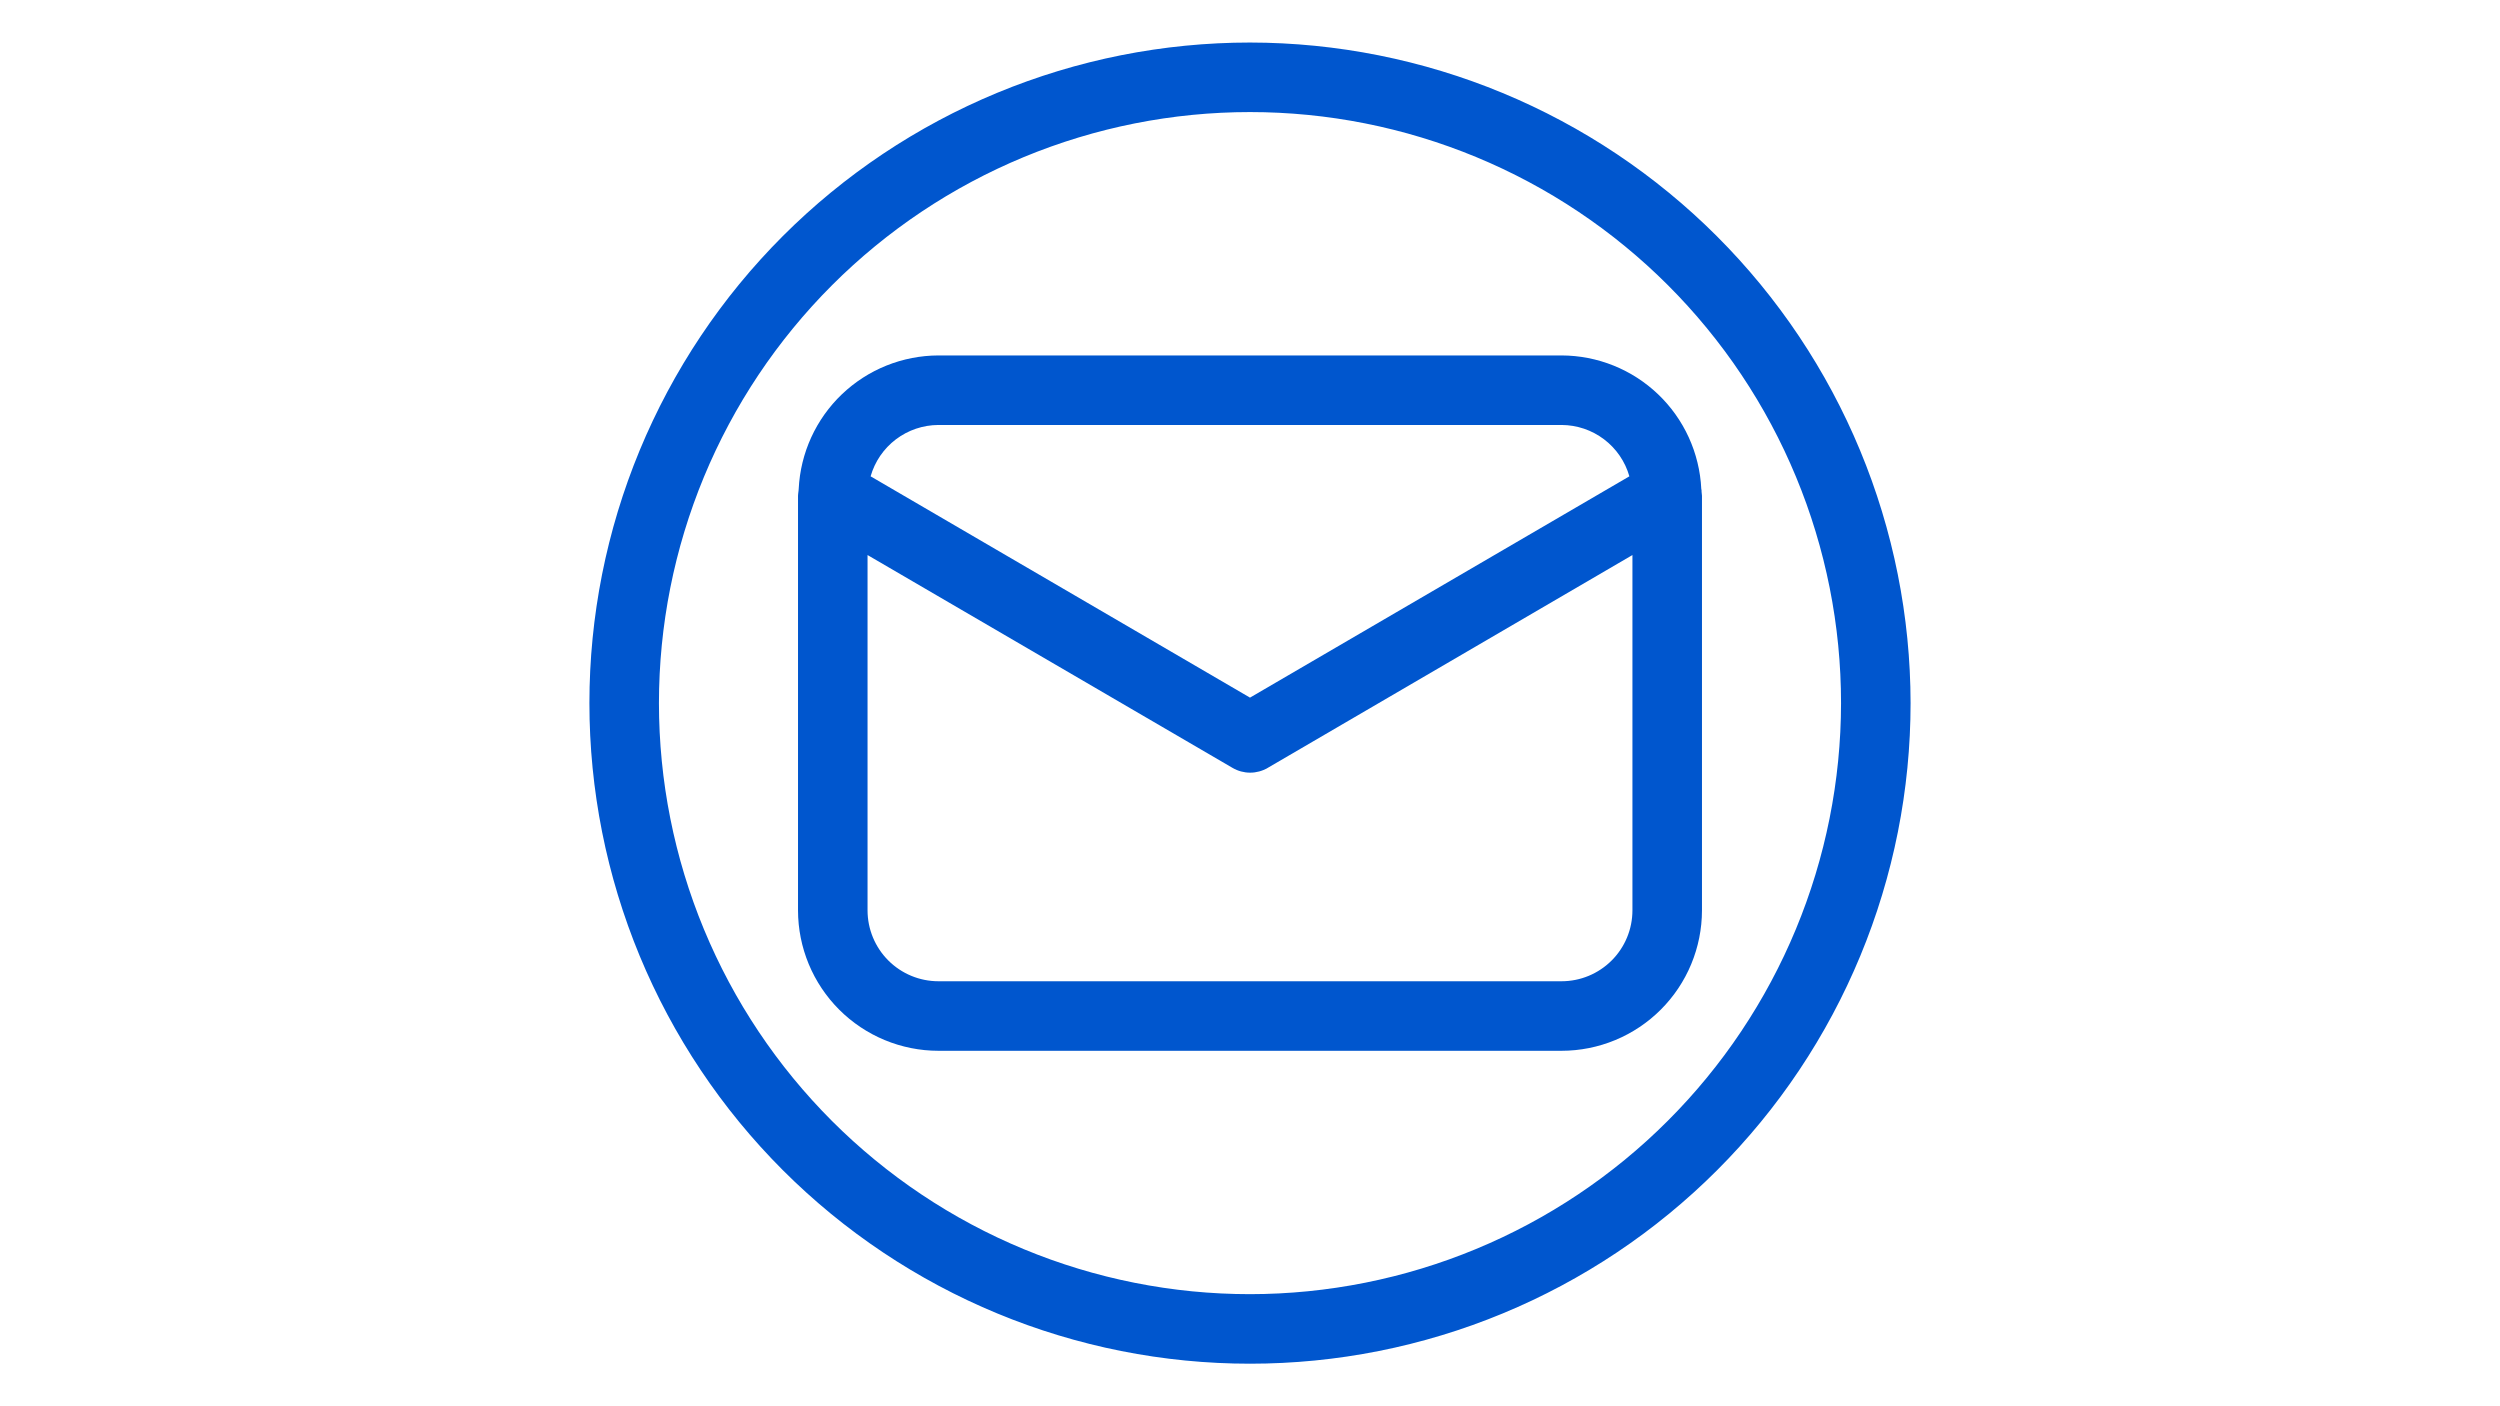 <svg xmlns="http://www.w3.org/2000/svg" xmlns:xlink="http://www.w3.org/1999/xlink" width="1920" zoomAndPan="magnify" viewBox="0 0 1440 810" height="1080" preserveAspectRatio="xMidYMid meet" version="1.0"><defs><clipPath id="5bc843e961"><path d="M 339.5 24.5 L 1100.75 24.5 L 1100.75 785.75 L 339.5 785.75 Z M 339.5 24.5 " clip-rule="nonzero"/></clipPath></defs><rect x="-144" width="1728" fill="#ffffff" y="-81" height="972" fill-opacity="1"/><rect x="-144" width="1728" fill="#ffffff" y="-81" height="972" fill-opacity="1"/><path fill="#0056ce" d="M 980.113 283.316 C 980.113 282.715 980.113 282.133 979.934 281.535 C 979.871 280.258 979.777 278.984 979.656 277.711 C 979.531 276.438 979.379 275.172 979.195 273.906 C 979.012 272.641 978.797 271.379 978.555 270.125 C 978.312 268.871 978.039 267.621 977.734 266.379 C 977.434 265.141 977.102 263.906 976.738 262.68 C 976.379 261.453 975.988 260.234 975.57 259.027 C 975.152 257.82 974.703 256.625 974.227 255.438 C 973.754 254.25 973.25 253.078 972.719 251.914 C 972.188 250.754 971.629 249.602 971.043 248.469 C 970.457 247.332 969.844 246.211 969.203 245.105 C 968.562 243.996 967.898 242.906 967.207 241.832 C 966.516 240.754 965.801 239.699 965.059 238.656 C 964.316 237.613 963.551 236.594 962.762 235.586 C 961.973 234.582 961.16 233.598 960.324 232.629 C 959.484 231.664 958.629 230.719 957.746 229.793 C 956.863 228.867 955.961 227.965 955.035 227.082 C 954.113 226.199 953.168 225.34 952.203 224.5 C 951.238 223.664 950.254 222.848 949.246 222.059 C 948.242 221.266 947.223 220.5 946.18 219.758 C 945.141 219.016 944.082 218.297 943.008 217.605 C 941.934 216.914 940.844 216.246 939.738 215.605 C 938.633 214.965 937.512 214.352 936.375 213.766 C 935.242 213.176 934.094 212.617 932.93 212.086 C 931.77 211.551 930.594 211.047 929.41 210.57 C 928.223 210.094 927.027 209.645 925.82 209.223 C 924.613 208.805 923.398 208.414 922.172 208.051 C 920.945 207.688 919.711 207.355 918.473 207.051 C 917.23 206.746 915.98 206.473 914.727 206.227 C 913.473 205.984 912.215 205.77 910.949 205.582 C 909.684 205.398 908.414 205.242 907.145 205.117 C 905.871 204.992 904.598 204.898 903.32 204.836 C 902.043 204.77 900.766 204.738 899.488 204.734 L 540.5 204.734 C 539.223 204.738 537.945 204.77 536.668 204.836 C 535.391 204.898 534.117 204.992 532.848 205.117 C 531.574 205.242 530.305 205.398 529.039 205.582 C 527.777 205.77 526.516 205.984 525.262 206.227 C 524.008 206.473 522.758 206.746 521.52 207.051 C 520.277 207.355 519.043 207.688 517.816 208.051 C 516.594 208.414 515.375 208.805 514.168 209.223 C 512.961 209.645 511.766 210.094 510.578 210.57 C 509.395 211.047 508.219 211.551 507.059 212.086 C 505.895 212.617 504.746 213.176 503.613 213.766 C 502.477 214.352 501.355 214.965 500.25 215.605 C 499.145 216.246 498.055 216.914 496.98 217.605 C 495.906 218.297 494.848 219.016 493.809 219.758 C 492.766 220.5 491.746 221.266 490.742 222.059 C 489.738 222.848 488.754 223.664 487.789 224.5 C 486.82 225.34 485.879 226.199 484.953 227.082 C 484.027 227.965 483.125 228.867 482.242 229.793 C 481.363 230.719 480.504 231.664 479.668 232.629 C 478.828 233.598 478.016 234.582 477.227 235.586 C 476.438 236.594 475.672 237.613 474.93 238.656 C 474.188 239.699 473.473 240.754 472.781 241.832 C 472.09 242.906 471.426 243.996 470.785 245.105 C 470.148 246.211 469.535 247.332 468.949 248.469 C 468.363 249.602 467.805 250.754 467.273 251.914 C 466.742 253.078 466.238 254.25 465.762 255.438 C 465.285 256.625 464.84 257.82 464.418 259.027 C 464 260.234 463.609 261.453 463.25 262.68 C 462.887 263.906 462.555 265.141 462.254 266.379 C 461.949 267.621 461.68 268.871 461.434 270.125 C 461.191 271.379 460.977 272.641 460.793 273.906 C 460.609 275.172 460.457 276.438 460.336 277.711 C 460.211 278.984 460.117 280.258 460.055 281.535 C 460.055 282.156 459.934 282.715 459.875 283.336 C 459.816 283.957 459.656 284.84 459.656 285.578 L 459.656 524.41 C 459.656 525.734 459.691 527.055 459.758 528.375 C 459.824 529.695 459.922 531.016 460.055 532.332 C 460.184 533.648 460.348 534.961 460.543 536.27 C 460.738 537.574 460.965 538.879 461.227 540.176 C 461.484 541.473 461.773 542.762 462.098 544.047 C 462.422 545.328 462.773 546.602 463.16 547.867 C 463.543 549.133 463.961 550.387 464.406 551.633 C 464.852 552.879 465.328 554.113 465.836 555.332 C 466.344 556.555 466.879 557.762 467.445 558.957 C 468.012 560.152 468.605 561.336 469.23 562.5 C 469.855 563.668 470.508 564.816 471.188 565.953 C 471.867 567.086 472.574 568.203 473.312 569.301 C 474.047 570.402 474.809 571.484 475.598 572.543 C 476.383 573.605 477.199 574.648 478.035 575.672 C 478.875 576.695 479.738 577.695 480.629 578.676 C 481.516 579.656 482.43 580.613 483.363 581.547 C 484.297 582.484 485.258 583.395 486.234 584.281 C 487.215 585.172 488.219 586.035 489.238 586.875 C 490.262 587.715 491.305 588.527 492.367 589.316 C 493.43 590.102 494.508 590.863 495.609 591.602 C 496.707 592.336 497.824 593.043 498.961 593.723 C 500.094 594.402 501.242 595.055 502.41 595.68 C 503.578 596.305 504.758 596.898 505.953 597.465 C 507.148 598.031 508.355 598.566 509.578 599.074 C 510.801 599.582 512.031 600.059 513.277 600.504 C 514.523 600.953 515.777 601.367 517.043 601.754 C 518.309 602.137 519.582 602.492 520.867 602.812 C 522.148 603.137 523.438 603.426 524.734 603.688 C 526.031 603.945 527.336 604.172 528.645 604.367 C 529.953 604.562 531.262 604.727 532.578 604.859 C 533.895 604.988 535.215 605.086 536.535 605.152 C 537.855 605.219 539.18 605.254 540.5 605.254 L 899.488 605.254 C 900.812 605.254 902.133 605.219 903.453 605.152 C 904.773 605.086 906.094 604.988 907.41 604.855 C 908.727 604.723 910.039 604.562 911.344 604.363 C 912.652 604.168 913.957 603.941 915.254 603.684 C 916.551 603.422 917.84 603.133 919.121 602.809 C 920.402 602.488 921.68 602.133 922.945 601.746 C 924.207 601.363 925.465 600.945 926.707 600.5 C 927.953 600.055 929.188 599.578 930.41 599.07 C 931.629 598.562 932.84 598.027 934.035 597.461 C 935.227 596.895 936.41 596.297 937.574 595.676 C 938.742 595.051 939.891 594.398 941.023 593.719 C 942.16 593.035 943.277 592.328 944.375 591.594 C 945.477 590.859 946.555 590.098 947.617 589.309 C 948.68 588.52 949.723 587.707 950.746 586.867 C 951.766 586.027 952.766 585.164 953.746 584.277 C 954.727 583.387 955.684 582.477 956.621 581.543 C 957.555 580.605 958.465 579.648 959.355 578.668 C 960.242 577.688 961.105 576.688 961.945 575.664 C 962.785 574.645 963.598 573.602 964.387 572.539 C 965.176 571.477 965.938 570.398 966.672 569.297 C 967.406 568.199 968.117 567.082 968.797 565.945 C 969.477 564.812 970.129 563.664 970.754 562.496 C 971.375 561.332 971.973 560.148 972.539 558.957 C 973.105 557.762 973.641 556.551 974.148 555.328 C 974.656 554.109 975.133 552.875 975.578 551.629 C 976.023 550.387 976.441 549.129 976.824 547.863 C 977.211 546.602 977.566 545.324 977.887 544.043 C 978.211 542.762 978.5 541.473 978.762 540.176 C 979.02 538.879 979.246 537.574 979.441 536.266 C 979.641 534.957 979.801 533.648 979.934 532.332 C 980.066 531.016 980.164 529.695 980.23 528.375 C 980.297 527.055 980.332 525.734 980.336 524.41 L 980.336 285.578 C 980.336 284.84 980.133 284.098 980.113 283.316 Z M 540.5 244.785 L 899.488 244.785 C 900.582 244.789 901.676 244.836 902.77 244.93 C 903.859 245.023 904.945 245.156 906.027 245.336 C 907.105 245.516 908.176 245.738 909.238 246.008 C 910.301 246.273 911.352 246.582 912.391 246.93 C 913.426 247.281 914.449 247.676 915.453 248.105 C 916.461 248.539 917.445 249.012 918.414 249.527 C 919.383 250.039 920.328 250.59 921.25 251.18 C 922.176 251.77 923.074 252.395 923.945 253.055 C 924.816 253.715 925.664 254.41 926.48 255.141 C 927.297 255.871 928.082 256.633 928.84 257.426 C 929.594 258.219 930.316 259.039 931.004 259.891 C 931.695 260.742 932.348 261.621 932.965 262.523 C 933.582 263.43 934.164 264.355 934.707 265.305 C 935.25 266.258 935.754 267.23 936.223 268.219 C 936.688 269.211 937.109 270.219 937.492 271.246 C 937.879 272.273 938.219 273.312 938.52 274.363 L 719.996 401.832 L 501.469 274.363 C 501.77 273.312 502.113 272.273 502.496 271.246 C 502.879 270.219 503.305 269.211 503.77 268.219 C 504.234 267.23 504.738 266.258 505.281 265.305 C 505.824 264.355 506.406 263.43 507.023 262.523 C 507.641 261.621 508.297 260.742 508.984 259.891 C 509.672 259.039 510.395 258.219 511.152 257.426 C 511.906 256.633 512.691 255.871 513.508 255.141 C 514.324 254.41 515.172 253.715 516.043 253.055 C 516.918 252.395 517.816 251.77 518.738 251.18 C 519.66 250.59 520.605 250.039 521.574 249.527 C 522.543 249.012 523.527 248.539 524.535 248.105 C 525.539 247.676 526.562 247.281 527.602 246.93 C 528.637 246.582 529.688 246.273 530.75 246.008 C 531.812 245.738 532.883 245.516 533.965 245.336 C 535.043 245.156 536.129 245.023 537.223 244.93 C 538.312 244.836 539.406 244.789 540.5 244.785 Z M 899.488 565.203 L 540.5 565.203 C 539.164 565.203 537.832 565.133 536.504 565 C 535.176 564.867 533.855 564.672 532.547 564.41 C 531.238 564.148 529.941 563.824 528.664 563.434 C 527.387 563.043 526.133 562.594 524.898 562.082 C 523.664 561.57 522.461 561 521.281 560.367 C 520.105 559.738 518.961 559.051 517.852 558.309 C 516.742 557.566 515.668 556.773 514.637 555.926 C 513.605 555.078 512.617 554.184 511.672 553.238 C 510.73 552.293 509.832 551.305 508.984 550.273 C 508.137 549.242 507.344 548.168 506.602 547.059 C 505.859 545.949 505.172 544.805 504.543 543.629 C 503.91 542.449 503.34 541.246 502.828 540.012 C 502.316 538.777 501.867 537.523 501.477 536.246 C 501.09 534.969 500.762 533.676 500.5 532.363 C 500.238 531.055 500.043 529.734 499.91 528.406 C 499.777 527.078 499.711 525.746 499.707 524.41 L 499.707 319.703 L 709.98 442.324 C 711.512 443.219 713.137 443.895 714.848 444.359 C 716.559 444.82 718.301 445.055 720.074 445.055 C 721.848 445.055 723.59 444.82 725.301 444.359 C 727.016 443.895 728.637 443.219 730.168 442.324 L 940.281 319.703 L 940.281 524.41 C 940.281 525.746 940.211 527.078 940.078 528.406 C 939.945 529.734 939.75 531.055 939.488 532.363 C 939.227 533.676 938.902 534.969 938.512 536.246 C 938.121 537.523 937.672 538.777 937.16 540.012 C 936.648 541.246 936.078 542.449 935.445 543.629 C 934.816 544.805 934.129 545.949 933.387 547.059 C 932.645 548.168 931.852 549.242 931.004 550.273 C 930.156 551.305 929.262 552.293 928.316 553.238 C 927.371 554.184 926.383 555.078 925.352 555.926 C 924.32 556.773 923.246 557.566 922.137 558.309 C 921.027 559.051 919.883 559.738 918.707 560.367 C 917.527 561 916.324 561.57 915.09 562.082 C 913.855 562.594 912.602 563.043 911.324 563.434 C 910.047 563.824 908.754 564.148 907.441 564.41 C 906.133 564.672 904.812 564.867 903.484 565 C 902.156 565.133 900.824 565.203 899.488 565.203 Z M 899.488 565.203 " fill-opacity="1" fill-rule="nonzero"/><g clip-path="url(#5bc843e961)"><path fill="#0056ce" d="M 719.996 24.5 C 713.766 24.5 707.543 24.652 701.324 24.957 C 695.105 25.262 688.898 25.719 682.699 26.332 C 676.504 26.941 670.324 27.703 664.164 28.617 C 658.004 29.531 651.871 30.594 645.762 31.809 C 639.656 33.023 633.582 34.387 627.543 35.902 C 621.5 37.414 615.5 39.074 609.543 40.883 C 603.582 42.691 597.672 44.645 591.809 46.742 C 585.945 48.84 580.137 51.078 574.387 53.461 C 568.633 55.844 562.941 58.367 557.312 61.031 C 551.684 63.691 546.121 66.492 540.629 69.426 C 535.137 72.363 529.723 75.43 524.379 78.633 C 519.039 81.832 513.781 85.164 508.602 88.625 C 503.426 92.082 498.336 95.668 493.332 99.379 C 488.332 103.086 483.426 106.918 478.609 110.867 C 473.797 114.816 469.082 118.883 464.469 123.066 C 459.855 127.246 455.348 131.539 450.941 135.945 C 446.539 140.348 442.246 144.855 438.066 149.469 C 433.883 154.082 429.816 158.797 425.867 163.609 C 421.918 168.426 418.086 173.332 414.379 178.332 C 410.668 183.336 407.082 188.426 403.625 193.602 C 400.164 198.781 396.832 204.039 393.633 209.379 C 390.43 214.723 387.363 220.137 384.426 225.629 C 381.492 231.121 378.691 236.684 376.031 242.312 C 373.367 247.941 370.844 253.633 368.461 259.387 C 366.078 265.137 363.84 270.945 361.742 276.809 C 359.645 282.672 357.691 288.582 355.883 294.543 C 354.074 300.5 352.414 306.5 350.902 312.543 C 349.387 318.582 348.023 324.656 346.809 330.762 C 345.594 336.871 344.531 343.004 343.617 349.164 C 342.703 355.324 341.941 361.504 341.332 367.699 C 340.719 373.898 340.262 380.105 339.957 386.324 C 339.652 392.543 339.5 398.77 339.5 404.996 C 339.5 411.223 339.652 417.445 339.957 423.664 C 340.262 429.883 340.719 436.094 341.332 442.289 C 341.941 448.488 342.703 454.664 343.617 460.824 C 344.531 466.984 345.594 473.117 346.809 479.227 C 348.023 485.332 349.387 491.406 350.902 497.449 C 352.414 503.488 354.074 509.488 355.883 515.445 C 357.691 521.406 359.645 527.316 361.742 533.18 C 363.84 539.043 366.078 544.852 368.461 550.605 C 370.844 556.355 373.367 562.047 376.031 567.68 C 378.691 573.309 381.492 578.867 384.426 584.359 C 387.363 589.852 390.43 595.27 393.633 600.609 C 396.832 605.949 400.164 611.211 403.625 616.387 C 407.082 621.566 410.668 626.652 414.379 631.656 C 418.086 636.656 421.918 641.566 425.867 646.379 C 429.816 651.191 433.883 655.906 438.066 660.52 C 442.246 665.133 446.539 669.645 450.941 674.047 C 455.348 678.449 459.855 682.742 464.469 686.922 C 469.082 691.105 473.797 695.172 478.609 699.121 C 483.426 703.074 488.332 706.902 493.332 710.613 C 498.336 714.32 503.426 717.906 508.602 721.367 C 513.781 724.824 519.039 728.156 524.379 731.355 C 529.723 734.559 535.137 737.625 540.629 740.562 C 546.121 743.496 551.684 746.297 557.312 748.961 C 562.941 751.621 568.633 754.145 574.387 756.527 C 580.137 758.91 585.945 761.152 591.809 763.25 C 597.672 765.348 603.582 767.301 609.543 769.105 C 615.5 770.914 621.5 772.574 627.543 774.086 C 633.582 775.602 639.656 776.965 645.762 778.18 C 651.871 779.395 658.004 780.457 664.164 781.371 C 670.324 782.285 676.504 783.047 682.699 783.66 C 688.898 784.27 695.105 784.727 701.324 785.031 C 707.543 785.34 713.766 785.492 719.996 785.492 C 726.223 785.492 732.445 785.34 738.664 785.031 C 744.883 784.727 751.094 784.27 757.289 783.66 C 763.488 783.047 769.664 782.285 775.824 781.371 C 781.984 780.457 788.117 779.395 794.227 778.18 C 800.332 776.965 806.406 775.602 812.449 774.086 C 818.488 772.574 824.488 770.914 830.445 769.105 C 836.406 767.301 842.316 765.348 848.18 763.25 C 854.043 761.152 859.852 758.91 865.605 756.527 C 871.355 754.145 877.047 751.621 882.676 748.961 C 888.309 746.297 893.867 743.496 899.359 740.562 C 904.852 737.625 910.266 734.559 915.609 731.355 C 920.949 728.156 926.211 724.824 931.387 721.367 C 936.562 717.906 941.652 714.32 946.656 710.613 C 951.656 706.902 956.566 703.074 961.379 699.121 C 966.191 695.172 970.906 691.105 975.52 686.922 C 980.133 682.742 984.645 678.449 989.047 674.047 C 993.449 669.645 997.742 665.133 1001.922 660.52 C 1006.105 655.906 1010.172 651.191 1014.121 646.379 C 1018.074 641.566 1021.902 636.656 1025.613 631.656 C 1029.32 626.652 1032.906 621.566 1036.367 616.387 C 1039.824 611.211 1043.156 605.949 1046.355 600.609 C 1049.559 595.27 1052.625 589.852 1055.562 584.359 C 1058.496 578.867 1061.297 573.309 1063.957 567.676 C 1066.621 562.047 1069.145 556.355 1071.527 550.605 C 1073.91 544.852 1076.152 539.043 1078.25 533.18 C 1080.348 527.316 1082.301 521.406 1084.105 515.445 C 1085.914 509.488 1087.574 503.488 1089.086 497.449 C 1090.602 491.406 1091.965 485.332 1093.18 479.227 C 1094.395 473.117 1095.457 466.984 1096.371 460.824 C 1097.285 454.664 1098.047 448.488 1098.66 442.289 C 1099.27 436.094 1099.727 429.883 1100.031 423.664 C 1100.336 417.445 1100.492 411.223 1100.492 404.996 C 1100.484 398.77 1100.324 392.547 1100.012 386.332 C 1099.699 380.113 1099.238 373.906 1098.621 367.711 C 1098.004 361.52 1097.238 355.344 1096.316 349.184 C 1095.398 343.027 1094.328 336.898 1093.109 330.793 C 1091.891 324.688 1090.523 318.617 1089.004 312.578 C 1087.488 306.543 1085.824 300.547 1084.012 294.59 C 1082.203 288.633 1080.246 282.727 1078.145 276.867 C 1076.043 271.004 1073.801 265.199 1071.414 259.449 C 1069.031 253.699 1066.504 248.012 1063.84 242.387 C 1061.176 236.758 1058.375 231.203 1055.438 225.715 C 1052.5 220.223 1049.434 214.812 1046.23 209.473 C 1043.027 204.133 1039.695 198.875 1036.238 193.703 C 1032.777 188.527 1029.191 183.438 1025.48 178.441 C 1021.773 173.441 1017.945 168.535 1013.992 163.723 C 1010.043 158.91 1005.977 154.199 1001.797 149.586 C 997.617 144.977 993.324 140.469 988.922 136.066 C 984.52 131.664 980.016 127.371 975.402 123.191 C 970.789 119.012 966.078 114.945 961.266 110.996 C 956.453 107.047 951.547 103.215 946.551 99.508 C 941.551 95.797 936.461 92.211 931.289 88.754 C 926.113 85.293 920.855 81.961 915.516 78.758 C 910.18 75.559 904.766 72.488 899.277 69.551 C 893.789 66.613 888.23 63.812 882.602 61.148 C 876.977 58.484 871.289 55.961 865.539 53.574 C 859.789 51.188 853.984 48.945 848.125 46.844 C 842.266 44.742 836.355 42.789 830.398 40.977 C 824.445 39.164 818.445 37.5 812.41 35.984 C 806.371 34.469 800.301 33.098 794.195 31.879 C 788.094 30.66 781.961 29.59 775.805 28.672 C 769.648 27.754 763.473 26.984 757.277 26.367 C 751.082 25.754 744.875 25.289 738.66 24.977 C 732.441 24.664 726.219 24.504 719.996 24.5 Z M 719.996 745.438 C 714.422 745.438 708.855 745.301 703.289 745.027 C 697.727 744.754 692.172 744.344 686.625 743.801 C 681.082 743.254 675.551 742.57 670.043 741.754 C 664.531 740.938 659.043 739.984 653.578 738.898 C 648.113 737.809 642.68 736.59 637.273 735.234 C 631.867 733.883 626.5 732.398 621.168 730.777 C 615.836 729.16 610.547 727.414 605.301 725.539 C 600.055 723.66 594.859 721.656 589.711 719.523 C 584.566 717.391 579.473 715.133 574.438 712.754 C 569.398 710.371 564.426 707.867 559.512 705.238 C 554.598 702.613 549.75 699.867 544.973 697.004 C 540.191 694.141 535.488 691.16 530.855 688.062 C 526.223 684.969 521.668 681.762 517.191 678.441 C 512.719 675.121 508.328 671.695 504.02 668.16 C 499.711 664.625 495.496 660.988 491.367 657.246 C 487.238 653.504 483.203 649.664 479.266 645.727 C 475.324 641.785 471.484 637.75 467.742 633.621 C 464 629.496 460.363 625.277 456.828 620.969 C 453.293 616.664 449.867 612.273 446.547 607.797 C 443.23 603.32 440.02 598.77 436.926 594.137 C 433.832 589.504 430.852 584.797 427.984 580.02 C 425.121 575.238 422.375 570.395 419.75 565.48 C 417.125 560.566 414.621 555.59 412.238 550.555 C 409.855 545.516 407.598 540.426 405.465 535.277 C 403.332 530.129 401.328 524.934 399.453 519.688 C 397.574 514.441 395.828 509.152 394.211 503.82 C 392.594 498.488 391.105 493.121 389.754 487.715 C 388.398 482.312 387.18 476.875 386.094 471.41 C 385.004 465.949 384.055 460.461 383.234 454.949 C 382.418 449.438 381.734 443.91 381.191 438.363 C 380.645 432.82 380.234 427.266 379.961 421.699 C 379.688 416.133 379.551 410.566 379.551 404.996 C 379.551 399.422 379.688 393.855 379.961 388.289 C 380.234 382.727 380.645 377.172 381.191 371.625 C 381.734 366.082 382.418 360.551 383.234 355.043 C 384.055 349.531 385.004 344.043 386.094 338.578 C 387.18 333.113 388.398 327.68 389.754 322.273 C 391.105 316.867 392.594 311.5 394.211 306.168 C 395.828 300.836 397.574 295.547 399.453 290.301 C 401.328 285.059 403.332 279.859 405.465 274.711 C 407.598 269.566 409.855 264.473 412.238 259.438 C 414.621 254.398 417.125 249.426 419.75 244.512 C 422.375 239.598 425.121 234.75 427.984 229.973 C 430.852 225.191 433.832 220.488 436.926 215.855 C 440.02 211.223 443.227 206.668 446.547 202.191 C 449.867 197.719 453.293 193.328 456.828 189.02 C 460.363 184.711 464 180.496 467.742 176.367 C 471.484 172.238 475.324 168.203 479.266 164.266 C 483.203 160.324 487.238 156.484 491.367 152.742 C 495.496 149 499.711 145.363 504.02 141.828 C 508.328 138.293 512.719 134.867 517.191 131.547 C 521.668 128.23 526.223 125.02 530.855 121.926 C 535.488 118.832 540.191 115.852 544.973 112.984 C 549.75 110.121 554.598 107.375 559.512 104.75 C 564.426 102.125 569.398 99.621 574.438 97.238 C 579.473 94.855 584.566 92.598 589.711 90.465 C 594.859 88.332 600.055 86.328 605.301 84.453 C 610.547 82.574 615.836 80.828 621.168 79.211 C 626.5 77.594 631.867 76.105 637.273 74.754 C 642.68 73.398 648.113 72.18 653.578 71.094 C 659.043 70.004 664.531 69.055 670.043 68.234 C 675.551 67.418 681.082 66.734 686.625 66.191 C 692.172 65.645 697.727 65.234 703.289 64.961 C 708.855 64.688 714.422 64.551 719.996 64.551 C 725.566 64.551 731.133 64.688 736.699 64.961 C 742.266 65.234 747.82 65.645 753.363 66.191 C 758.91 66.734 764.438 67.418 769.949 68.234 C 775.461 69.055 780.949 70.004 786.41 71.094 C 791.875 72.18 797.312 73.398 802.715 74.754 C 808.121 76.105 813.488 77.594 818.82 79.211 C 824.152 80.828 829.441 82.574 834.688 84.453 C 839.934 86.328 845.129 88.332 850.277 90.465 C 855.426 92.598 860.516 94.855 865.555 97.238 C 870.59 99.621 875.566 102.125 880.48 104.75 C 885.391 107.375 890.238 110.121 895.02 112.984 C 899.797 115.852 904.504 118.832 909.137 121.926 C 913.77 125.02 918.32 128.23 922.797 131.547 C 927.273 134.867 931.664 138.293 935.969 141.828 C 940.277 145.363 944.496 149 948.621 152.742 C 952.75 156.484 956.785 160.324 960.727 164.266 C 964.664 168.203 968.504 172.238 972.246 176.367 C 975.988 180.496 979.625 184.711 983.16 189.02 C 986.695 193.328 990.121 197.719 993.441 202.191 C 996.762 206.668 999.969 211.223 1003.062 215.855 C 1006.16 220.488 1009.141 225.191 1012.004 229.973 C 1014.867 234.75 1017.613 239.598 1020.238 244.512 C 1022.867 249.426 1025.371 254.398 1027.754 259.438 C 1030.133 264.473 1032.391 269.566 1034.523 274.711 C 1036.656 279.859 1038.66 285.059 1040.539 290.301 C 1042.414 295.547 1044.16 300.836 1045.777 306.168 C 1047.395 311.5 1048.883 316.867 1050.234 322.273 C 1051.59 327.68 1052.809 333.113 1053.898 338.578 C 1054.984 344.043 1055.938 349.531 1056.754 355.043 C 1057.57 360.551 1058.254 366.082 1058.801 371.625 C 1059.344 377.172 1059.754 382.727 1060.027 388.289 C 1060.301 393.855 1060.438 399.422 1060.438 404.996 C 1060.434 410.566 1060.289 416.133 1060.012 421.695 C 1059.73 427.258 1059.316 432.809 1058.766 438.352 C 1058.215 443.895 1057.527 449.422 1056.703 454.93 C 1055.883 460.438 1054.926 465.922 1053.836 471.387 C 1052.742 476.848 1051.52 482.281 1050.16 487.68 C 1048.805 493.082 1047.312 498.449 1045.695 503.777 C 1044.074 509.105 1042.324 514.395 1040.441 519.637 C 1038.562 524.879 1036.555 530.074 1034.422 535.219 C 1032.289 540.363 1030.027 545.453 1027.645 550.484 C 1025.262 555.52 1022.754 560.492 1020.129 565.402 C 1017.5 570.316 1014.754 575.16 1011.887 579.934 C 1009.023 584.711 1006.043 589.414 1002.945 594.047 C 999.852 598.676 996.645 603.227 993.324 607.699 C 990.004 612.172 986.578 616.562 983.043 620.867 C 979.512 625.172 975.875 629.391 972.133 633.516 C 968.391 637.641 964.551 641.676 960.613 645.613 C 956.676 649.551 952.641 653.391 948.516 657.133 C 944.391 660.875 940.172 664.512 935.867 668.047 C 931.562 671.578 927.172 675.004 922.699 678.324 C 918.227 681.645 913.676 684.852 909.047 687.945 C 904.414 691.043 899.711 694.023 894.934 696.887 C 890.16 699.754 885.316 702.5 880.402 705.129 C 875.492 707.754 870.52 710.262 865.484 712.645 C 860.453 715.027 855.363 717.289 850.219 719.422 C 845.074 721.559 839.879 723.562 834.637 725.445 C 829.395 727.324 824.105 729.074 818.777 730.695 C 813.449 732.312 808.082 733.805 802.68 735.16 C 797.281 736.52 791.848 737.742 786.387 738.836 C 780.922 739.926 775.438 740.883 769.93 741.703 C 764.422 742.527 758.895 743.215 753.352 743.766 C 747.809 744.316 742.258 744.73 736.695 745.012 C 731.133 745.289 725.566 745.434 719.996 745.438 Z M 719.996 745.438 " fill-opacity="1" fill-rule="nonzero"/></g></svg>